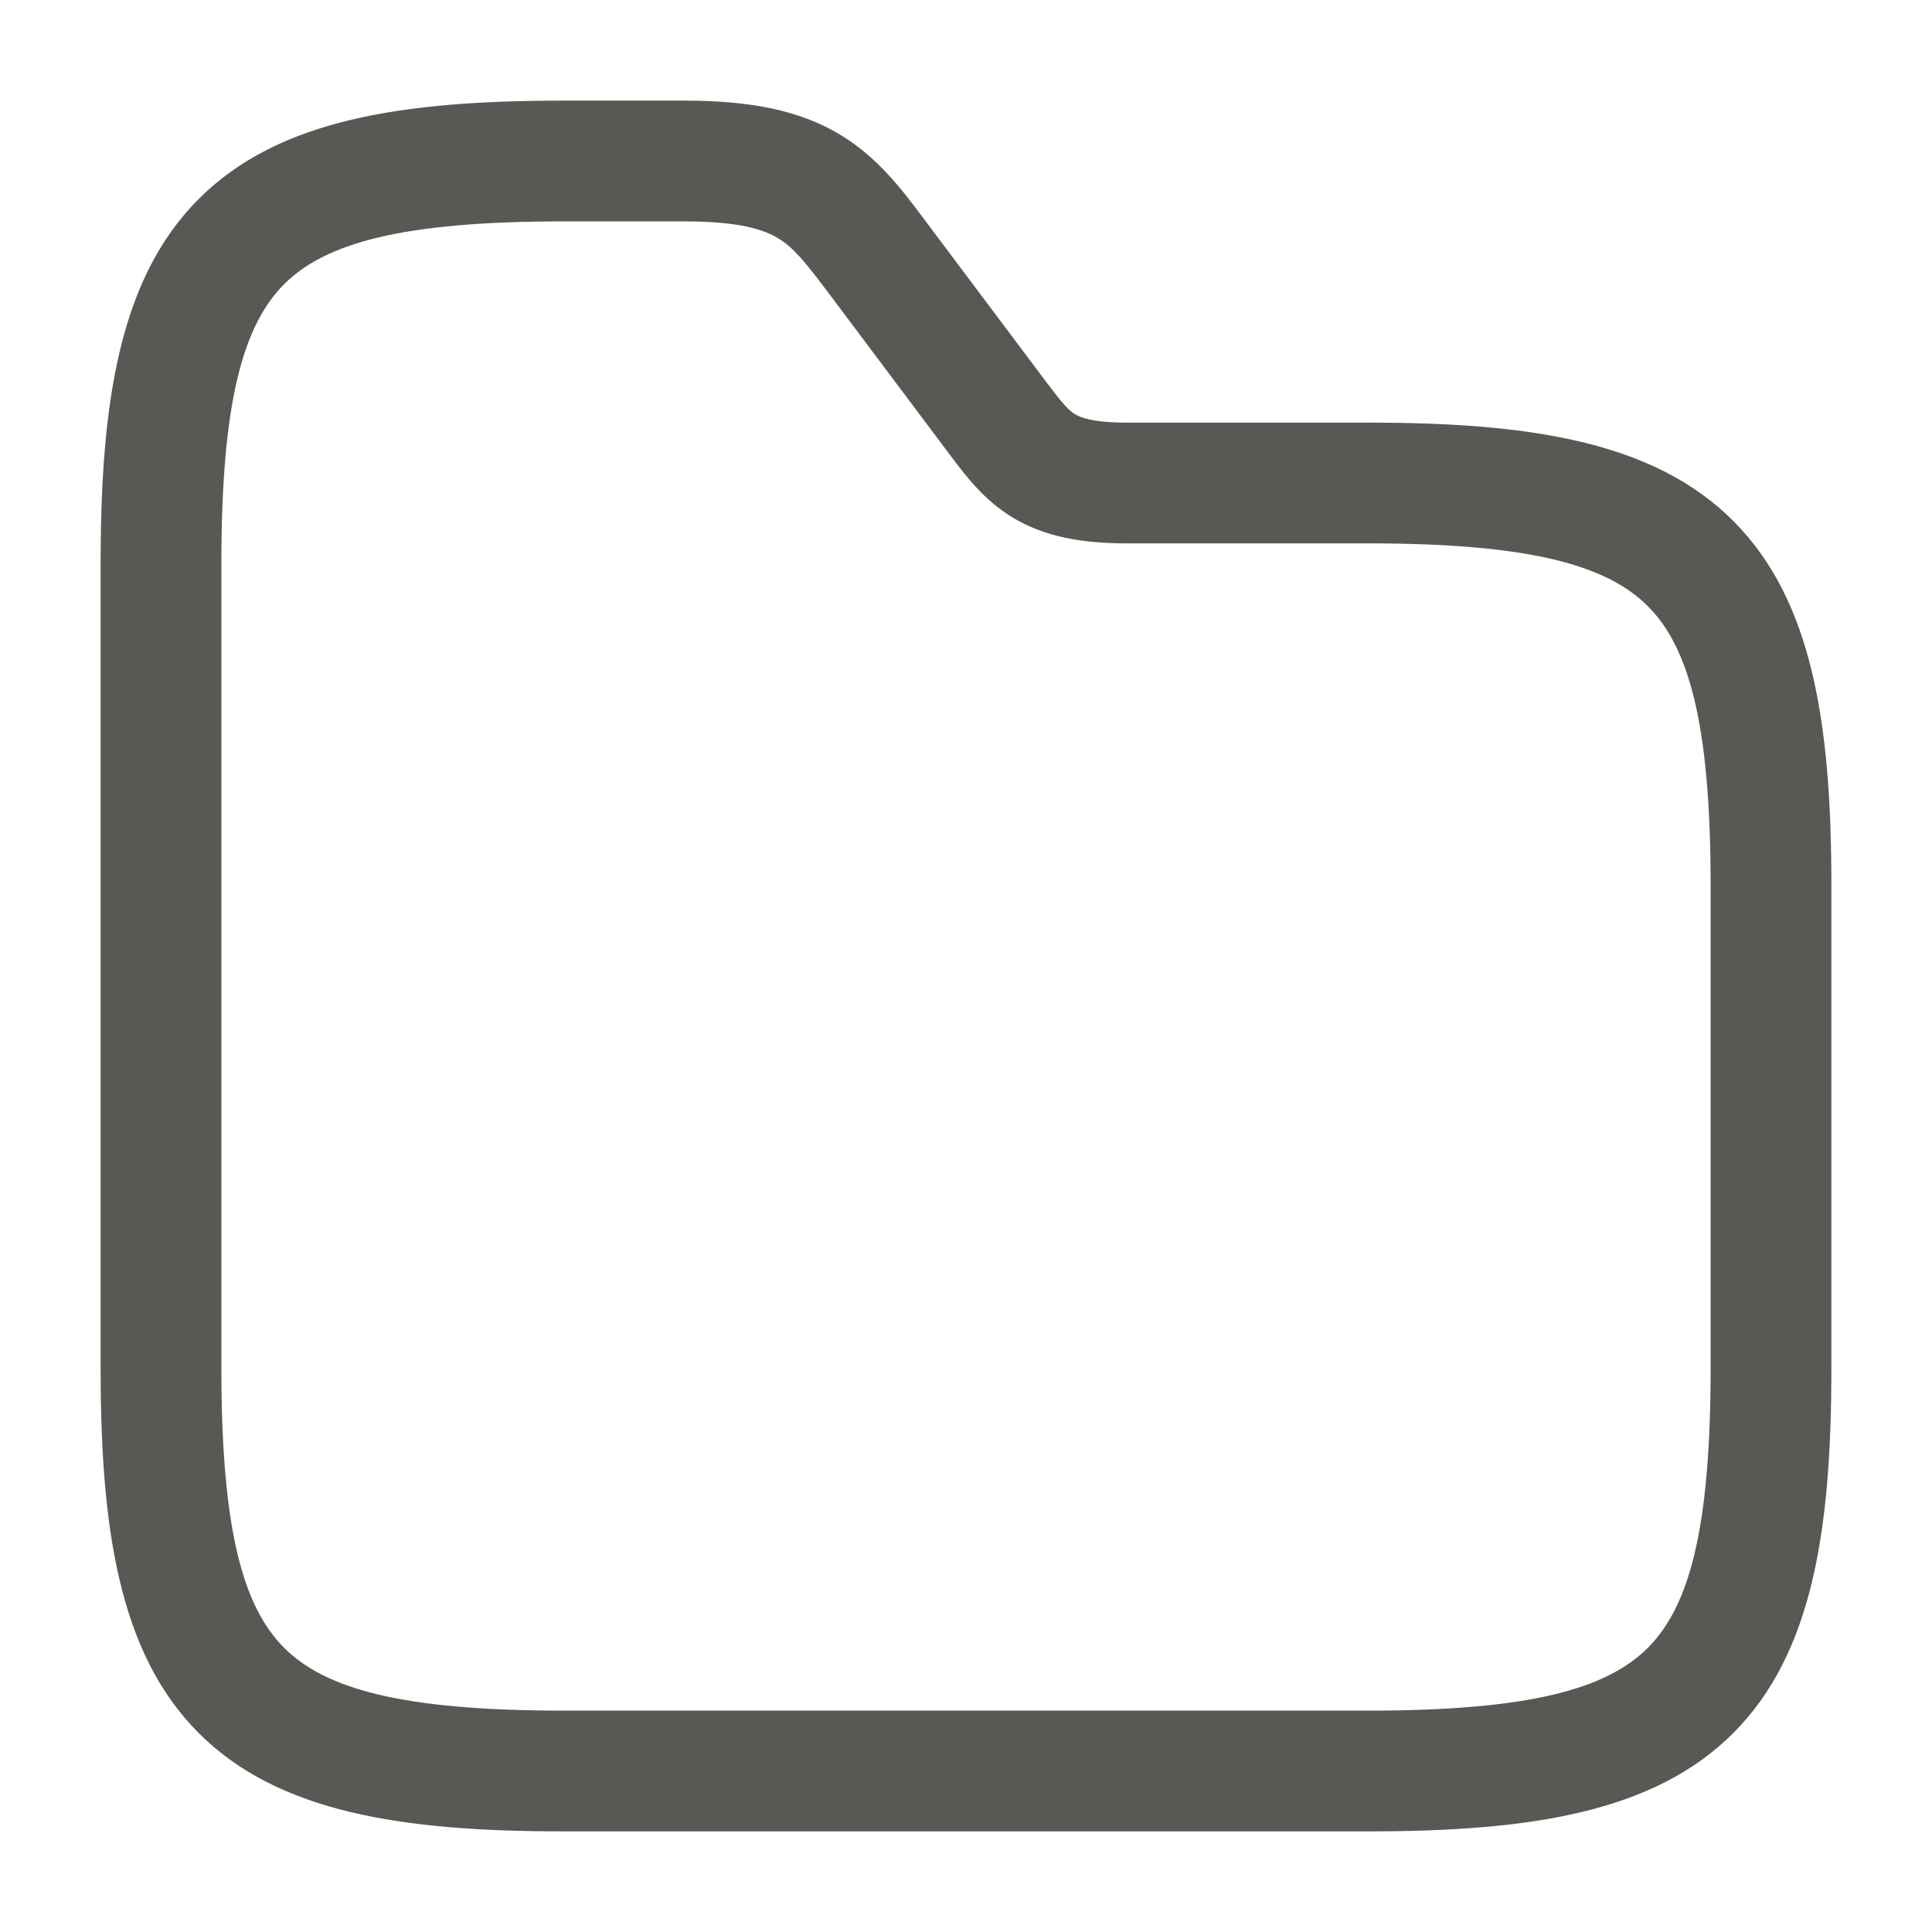 <svg width="24" height="24" viewBox="0 0 24 24" fill="none" xmlns="http://www.w3.org/2000/svg">
<path fill-rule="evenodd" clip-rule="evenodd" d="M3.53 3.53C3.019 4.042 2.75 4.995 2.75 7V17C2.75 19.005 3.019 19.958 3.53 20.47C4.042 20.981 4.995 21.25 7 21.25H17C19.005 21.25 19.958 20.981 20.47 20.47C20.981 19.958 21.25 19.005 21.25 17V11C21.25 8.995 20.981 8.042 20.47 7.53C19.958 7.019 19.005 6.75 17 6.75H14C13.432 6.75 12.972 6.666 12.58 6.429C12.229 6.218 12.002 5.916 11.834 5.695C11.823 5.681 11.813 5.667 11.803 5.654L11.8 5.65L11.8 5.65L10.3 3.65C9.997 3.246 9.856 3.074 9.663 2.958C9.487 2.852 9.185 2.75 8.5 2.75H7C4.995 2.75 4.042 3.019 3.53 3.53ZM2.47 2.47C3.458 1.481 5.005 1.25 7 1.25H8.5C9.315 1.25 9.928 1.368 10.435 1.672C10.904 1.954 11.207 2.359 11.467 2.706C11.478 2.721 11.489 2.735 11.5 2.75L12.999 4.748C13.207 5.023 13.273 5.096 13.355 5.146C13.418 5.184 13.568 5.25 14 5.25H17C18.995 5.25 20.542 5.481 21.53 6.47C22.519 7.458 22.75 9.005 22.75 11V17C22.75 18.995 22.519 20.542 21.53 21.53C20.542 22.519 18.995 22.75 17 22.75H7C5.005 22.75 3.458 22.519 2.47 21.53C1.481 20.542 1.25 18.995 1.25 17V7C1.25 5.005 1.481 3.458 2.47 2.47Z" fill="#595854"/>
</svg>
